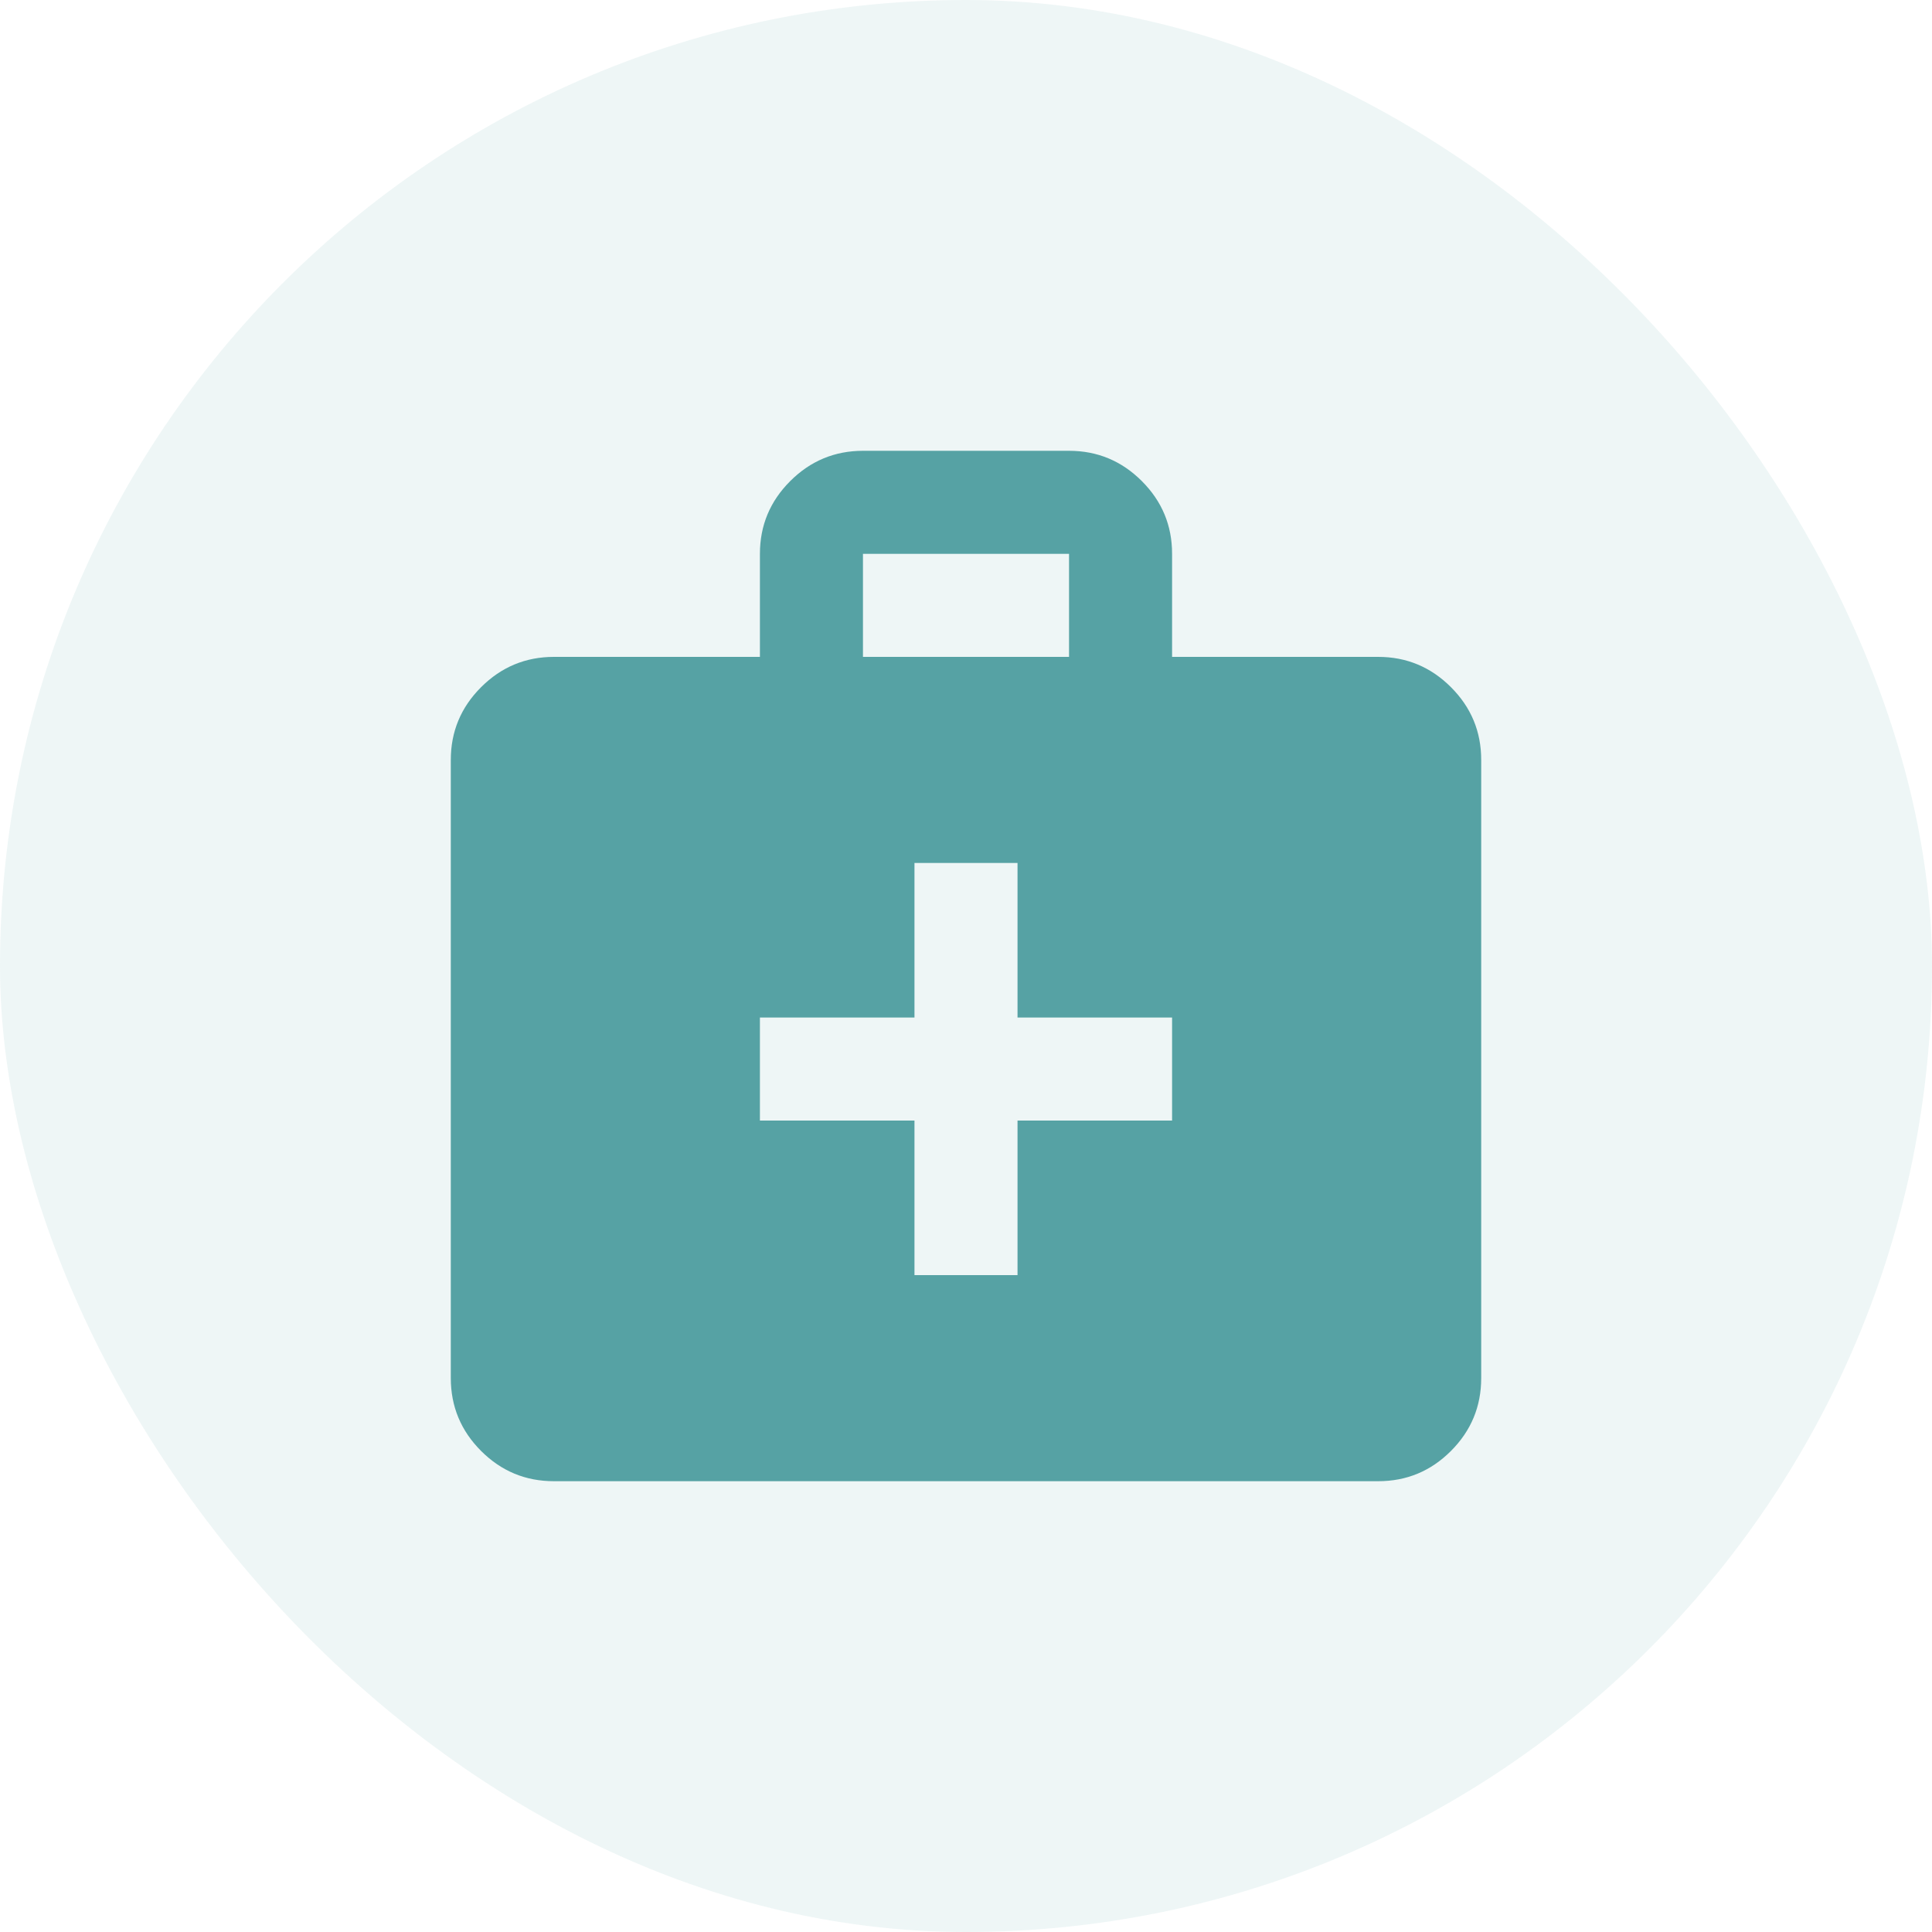 <svg width="75" height="75" viewBox="0 0 75 75" fill="none" xmlns="http://www.w3.org/2000/svg">
<rect width="75" height="75" rx="37.5" fill="#56A2A4" fill-opacity="0.1"/>
<path d="M21.5 57.5C20.4 57.5 19.459 57.109 18.676 56.326C17.893 55.543 17.501 54.601 17.5 53.5V29.5C17.5 28.4 17.892 27.459 18.676 26.676C19.46 25.893 20.401 25.501 21.5 25.5H29.5V21.5C29.5 20.4 29.892 19.459 30.676 18.676C31.46 17.893 32.401 17.501 33.5 17.5H41.5C42.6 17.5 43.542 17.892 44.326 18.676C45.11 19.46 45.501 20.401 45.5 21.5V25.5H53.5C54.6 25.5 55.542 25.892 56.326 26.676C57.11 27.46 57.501 28.401 57.5 29.5V53.5C57.5 54.6 57.109 55.542 56.326 56.326C55.543 57.11 54.601 57.501 53.5 57.5H21.5ZM33.5 25.5H41.5V21.5H33.5V25.5ZM35.5 43.5V49.5H39.5V43.5H45.5V39.5H39.5V33.5H35.5V39.5H29.5V43.5H35.5Z" fill="#56A2A4"/>
</svg>
